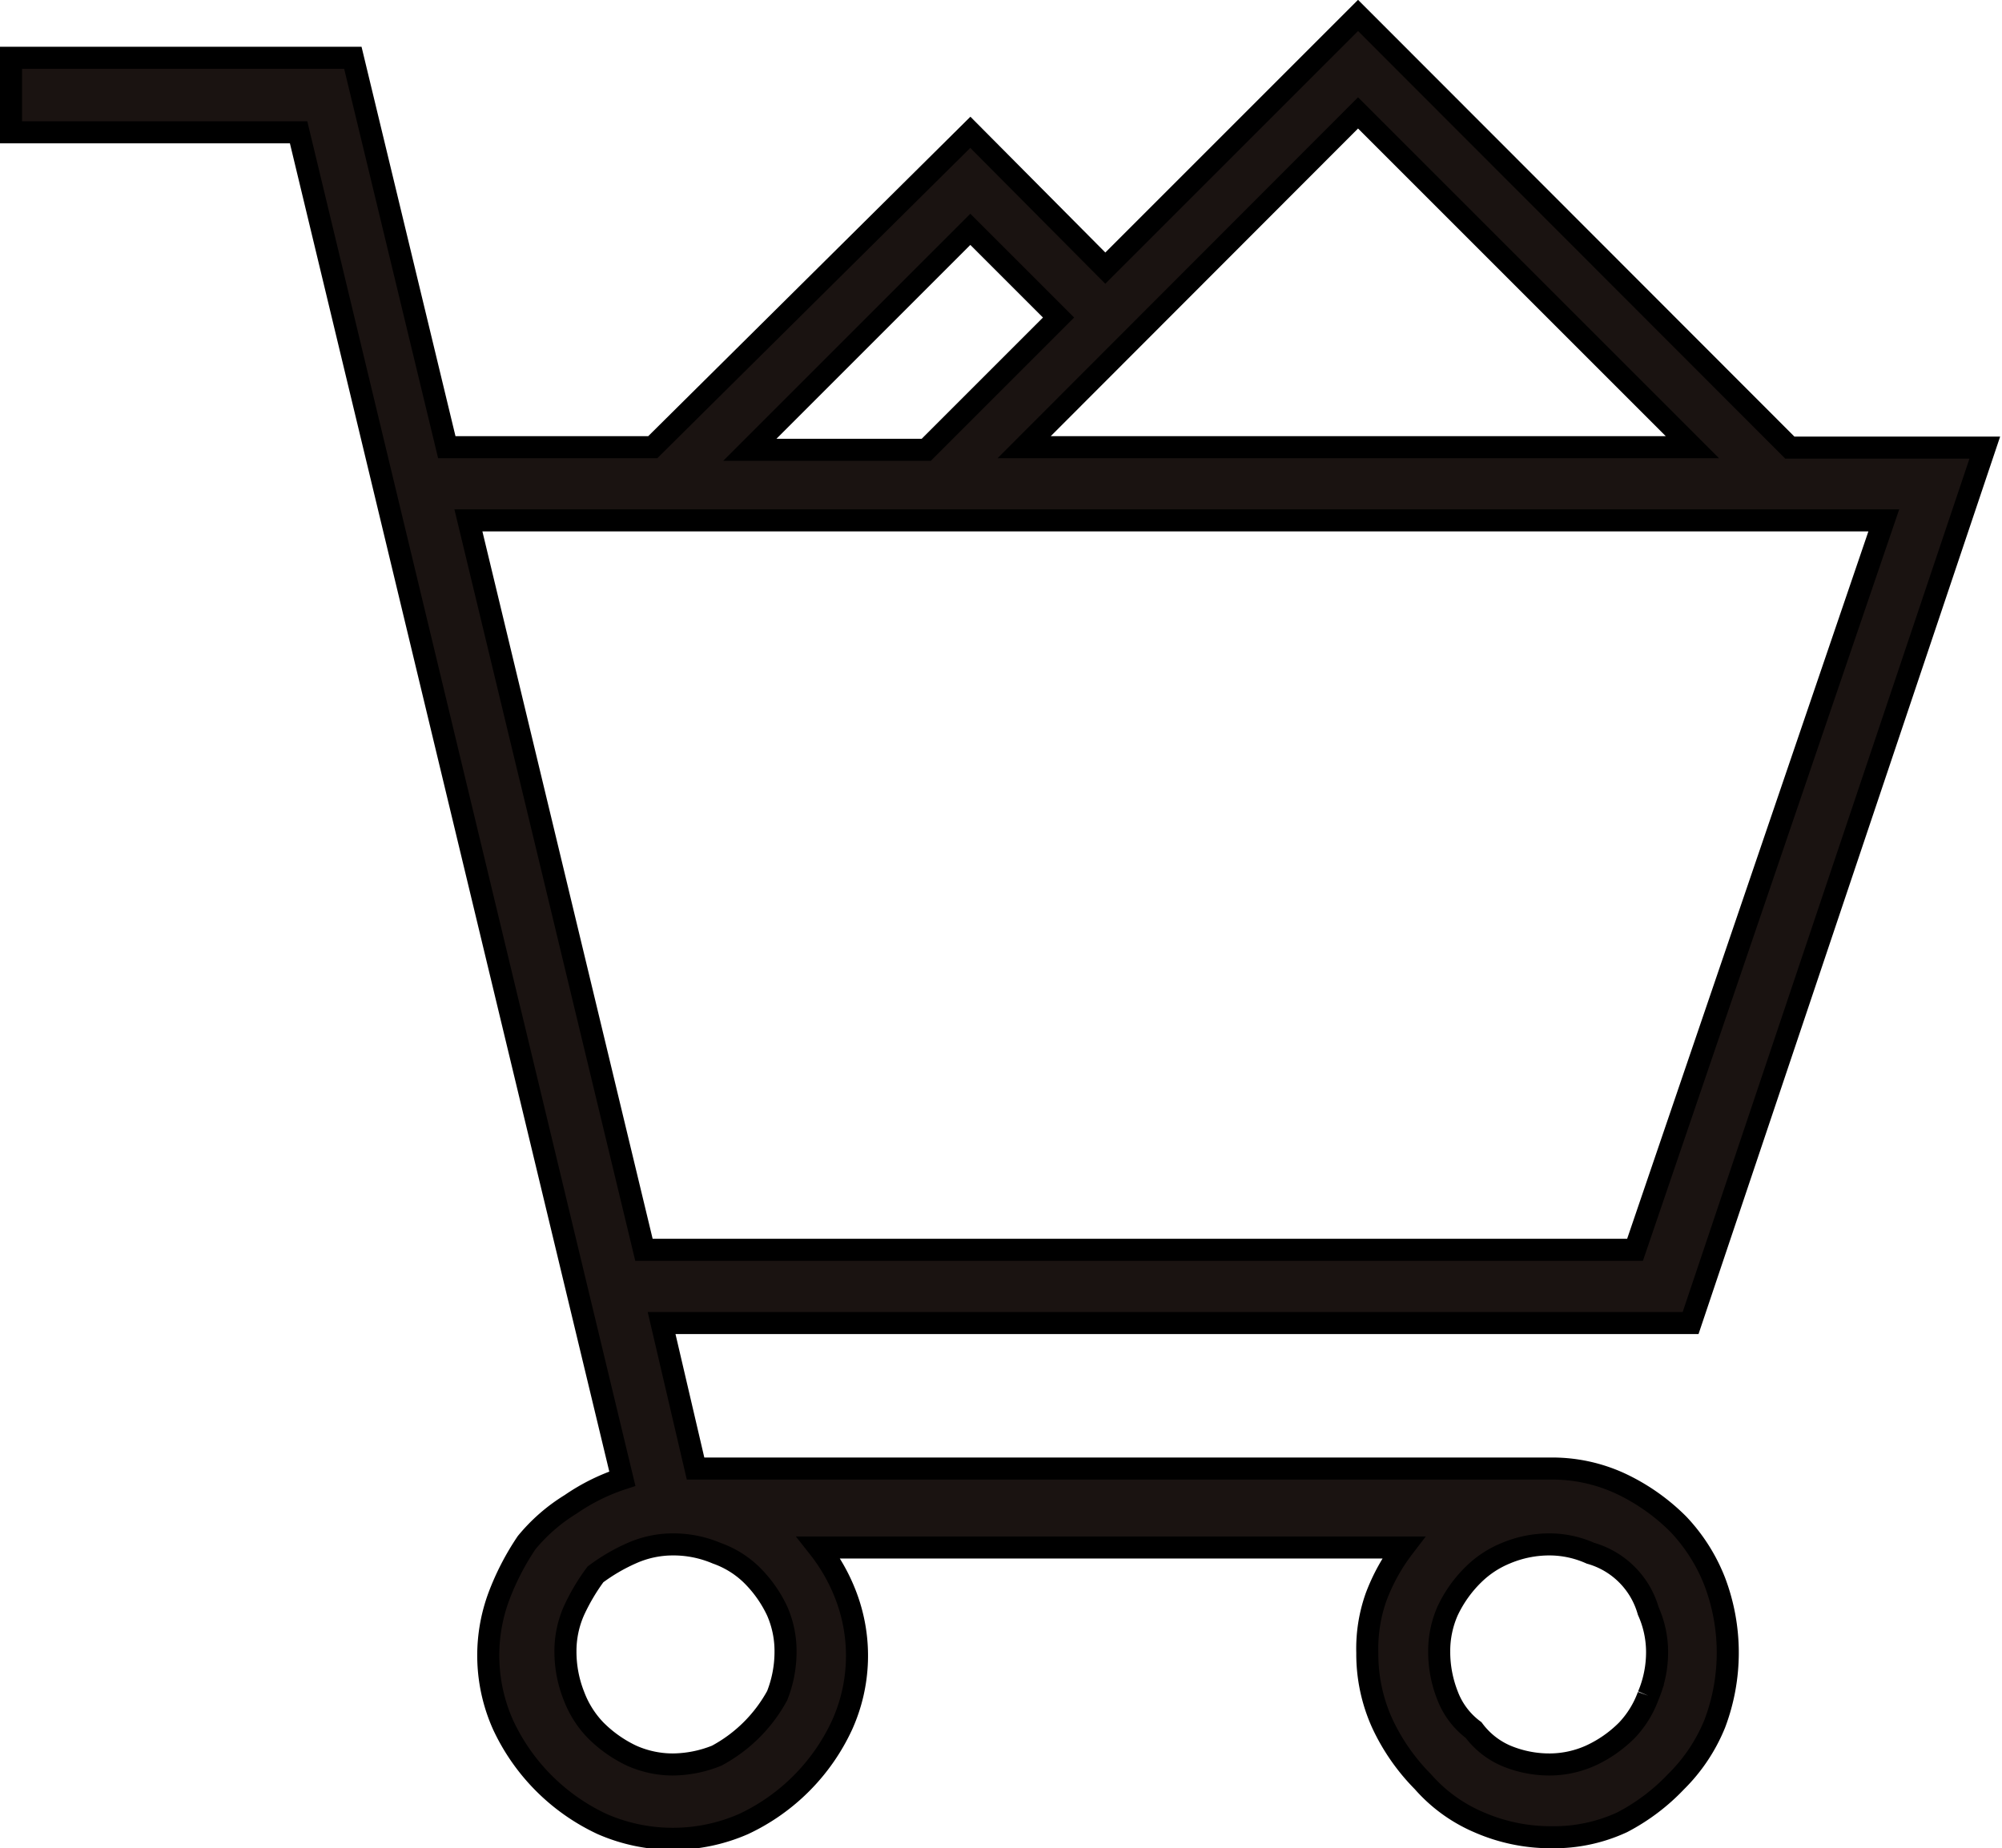 <svg xmlns="http://www.w3.org/2000/svg" viewBox="0 0 45.39 41.91"><g data-name="レイヤー 2"><g data-name="レイヤー 1"><path data-name="パス 735" d="M38.05 34.56a4.63 4.63 0 0 0-1.31-.92 3.68 3.68 0 0 0-1.6-.34H15.77L15 30h23.33L45 10.15h-4.42L30.79.35l-5.73 5.73L22 3l-7.2 7.14h-4.67L8 1.31H.25V3h6.52l7.34 30.53a4.56 4.56 0 0 0-1.17.58 4 4 0 0 0-1 .87 5.88 5.88 0 0 0-.63 1.22 3.85 3.85 0 0 0 .1 2.92 4.64 4.64 0 0 0 2.24 2.24 4 4 0 0 0 3.21 0 4.62 4.62 0 0 0 2.23-2.24 3.82 3.82 0 0 0 .1-2.91 4.13 4.13 0 0 0-.63-1.12h13.26a4.38 4.38 0 0 0-.62 1.12 3.5 3.5 0 0 0-.2 1.27 3.8 3.8 0 0 0 .34 1.6 4.68 4.68 0 0 0 .92 1.32 3.52 3.52 0 0 0 1.27.92 4.06 4.06 0 0 0 1.65.34 3.68 3.68 0 0 0 1.6-.34A4.63 4.63 0 0 0 38 40.4a3.92 3.92 0 0 0 .88-1.32 4.55 4.55 0 0 0 0-3.21 4 4 0 0 0-.83-1.31zm-7.26-32l7.58 7.58H23.22zM22 5.2l2 2-3 3h-4zm-11.38 6.6h32.09l-5.64 16.54H14.6zm7 26.65a3.38 3.38 0 0 1-1.37 1.36 2.71 2.71 0 0 1-1 .2 2.29 2.29 0 0 1-.93-.2 2.91 2.91 0 0 1-.82-.58 2.28 2.28 0 0 1-.49-.78 2.71 2.71 0 0 1-.19-1 2.26 2.26 0 0 1 .19-.92 4.64 4.64 0 0 1 .49-.83 4.19 4.19 0 0 1 .82-.48 2.29 2.29 0 0 1 .93-.2 2.51 2.51 0 0 1 1 .2 2.17 2.17 0 0 1 .78.48 2.85 2.85 0 0 1 .59.83 2.26 2.26 0 0 1 .19.92 2.71 2.71 0 0 1-.19 1zm19.75 0a2.26 2.26 0 0 1-.48.78 2.82 2.82 0 0 1-.83.58 2.28 2.28 0 0 1-.92.2 2.54 2.54 0 0 1-1-.2 1.81 1.81 0 0 1-.73-.58 1.75 1.75 0 0 1-.59-.78 2.71 2.71 0 0 1-.19-1 2.26 2.26 0 0 1 .19-.92 2.85 2.85 0 0 1 .59-.83 2.26 2.26 0 0 1 .73-.48 2.54 2.54 0 0 1 1-.2 2.28 2.28 0 0 1 .92.2 1.9 1.9 0 0 1 1.31 1.31 2.28 2.28 0 0 1 .2.92 2.53 2.53 0 0 1-.2 1z" fill="#1a1311" stroke="#000" stroke-width=".5"/></g></g></svg>